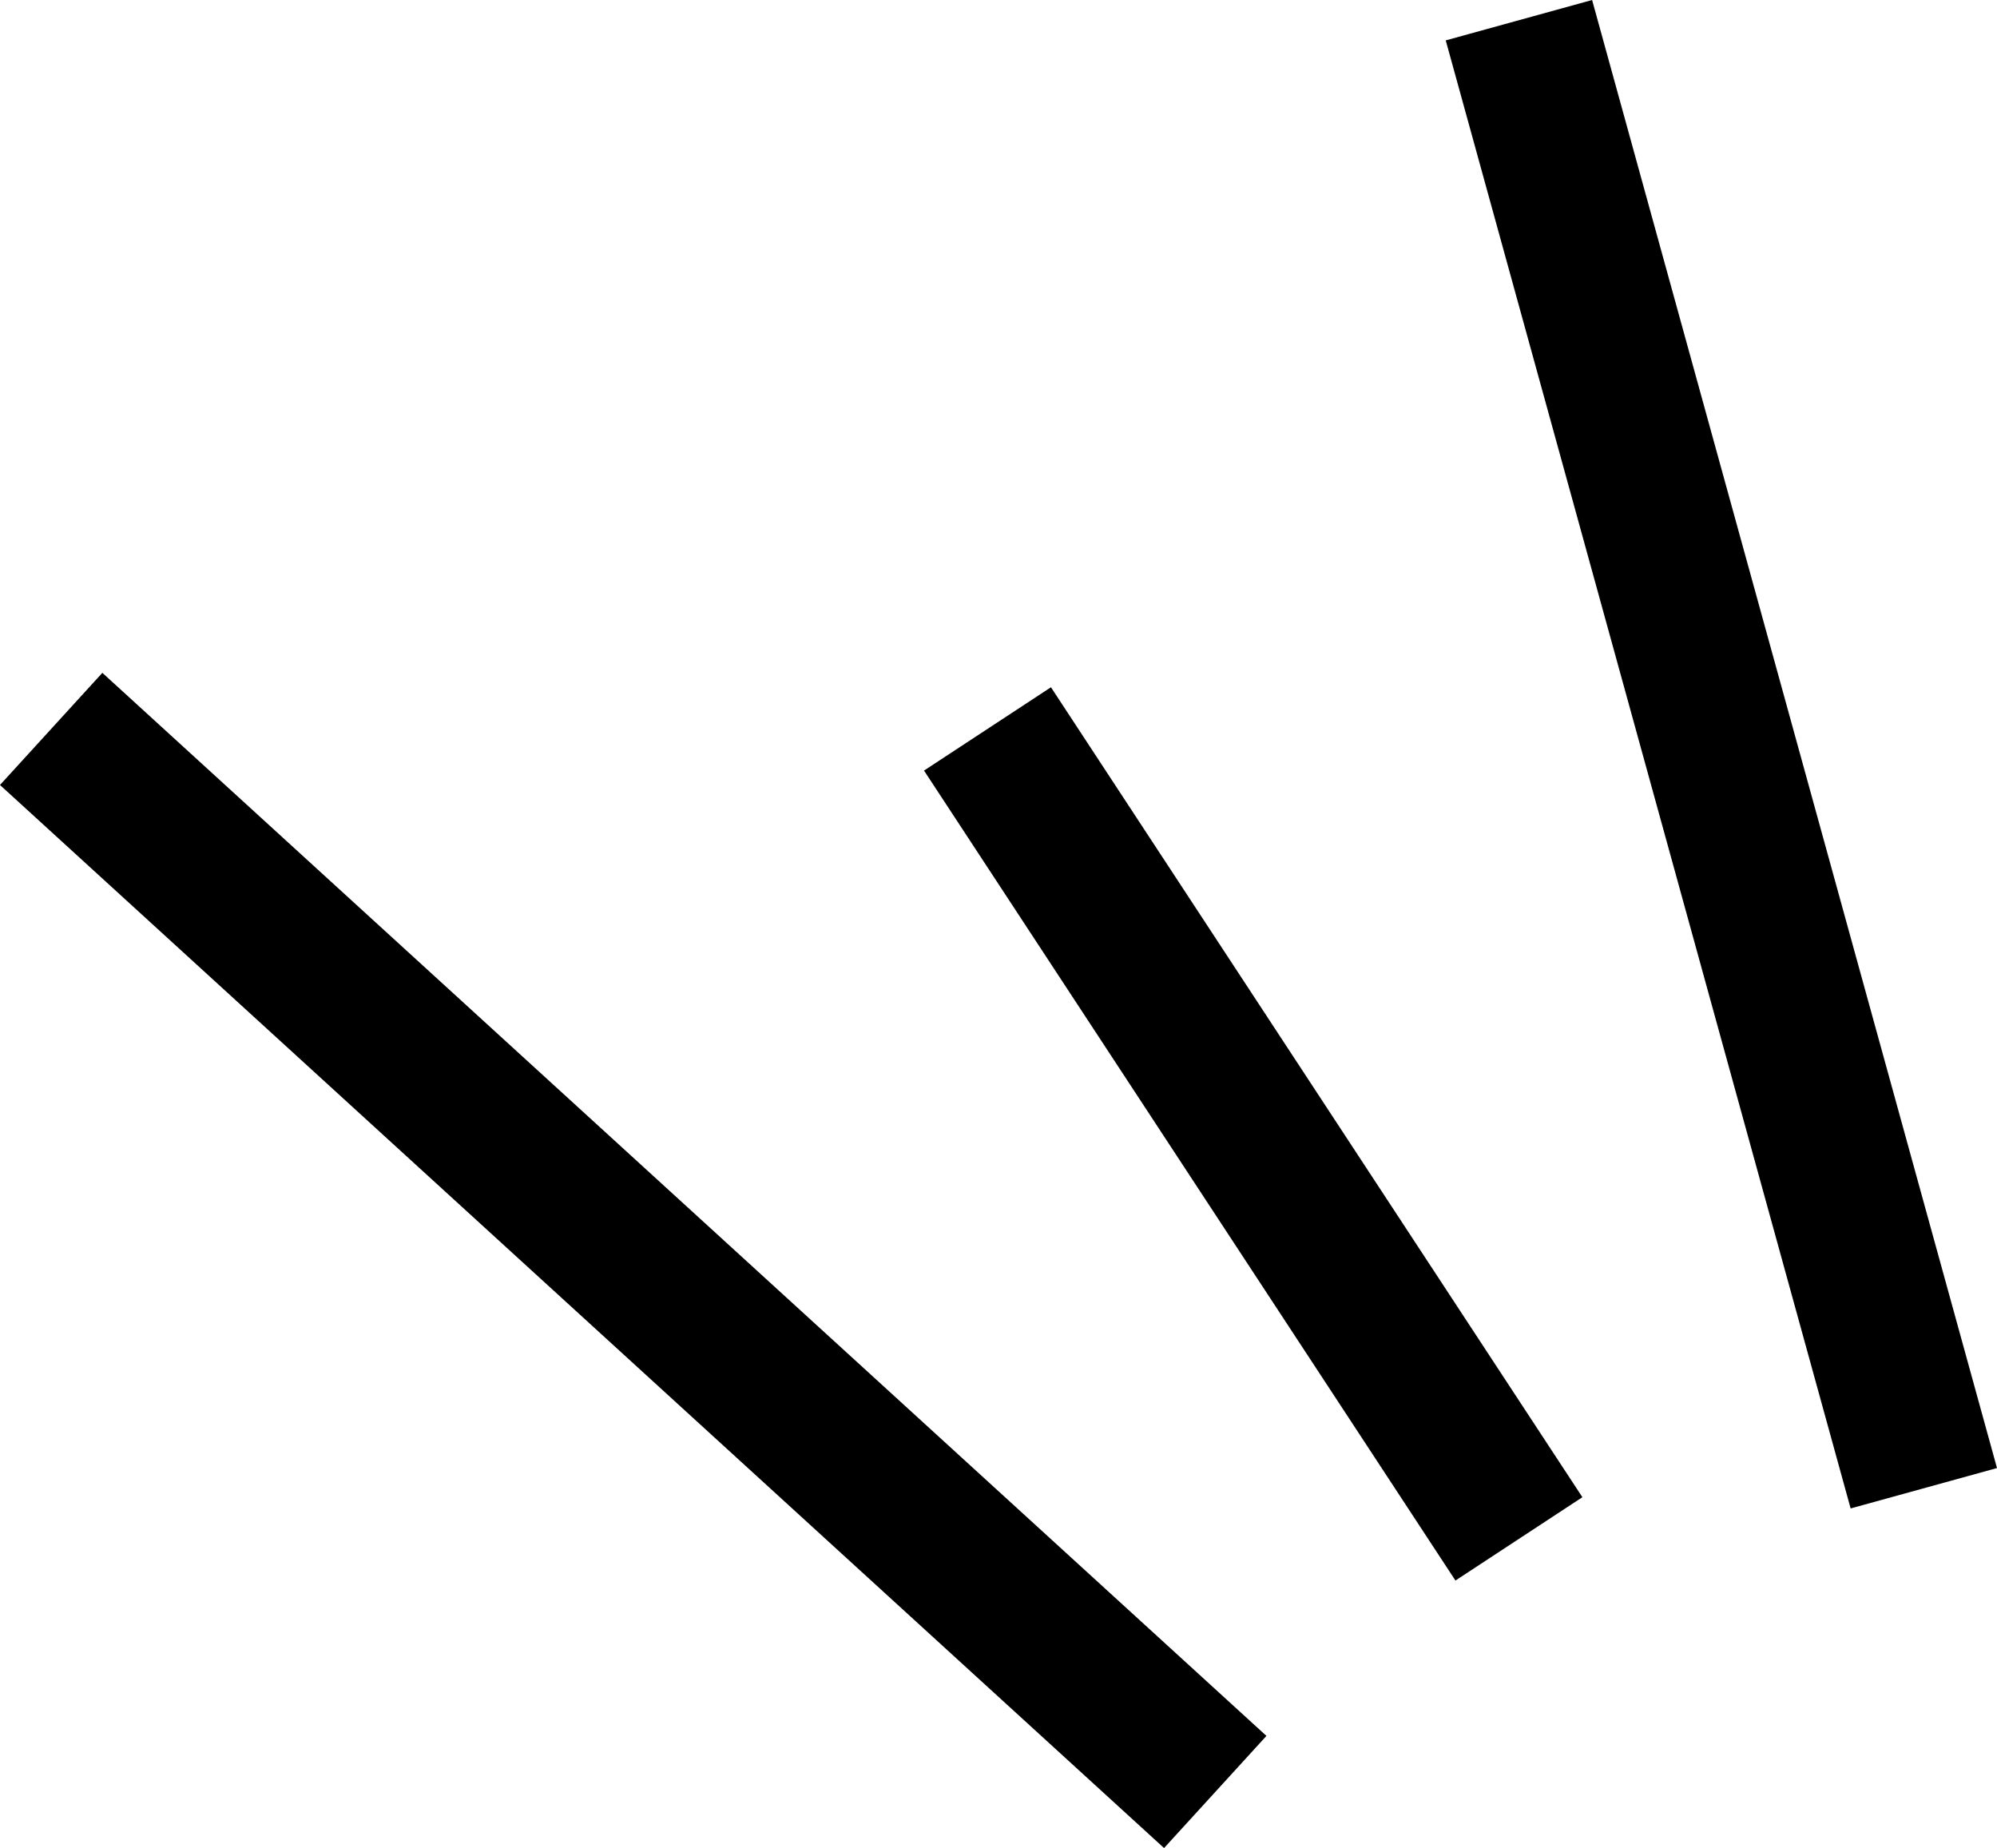 <svg xmlns="http://www.w3.org/2000/svg" width="39.457" height="36.507" viewBox="0 0 39.457 36.507">
  <g id="breadcrumb_shape00" transform="translate(-512.489 -615.101)">
    <line id="Line_1" data-name="Line 1" x2="23" y2="21" transform="translate(513.5 629.5)" fill="none" stroke="#000" stroke-width="3"/>
    <line id="Line_3" data-name="Line 3" x2="8" y2="29" transform="translate(542.5 615.5)" fill="none" stroke="#000" stroke-width="3"/>
    <line id="Line_2" data-name="Line 2" x2="10.5" y2="16" transform="translate(532 629.5)" fill="none" stroke="#000" stroke-width="3"/>
  </g>
</svg>
